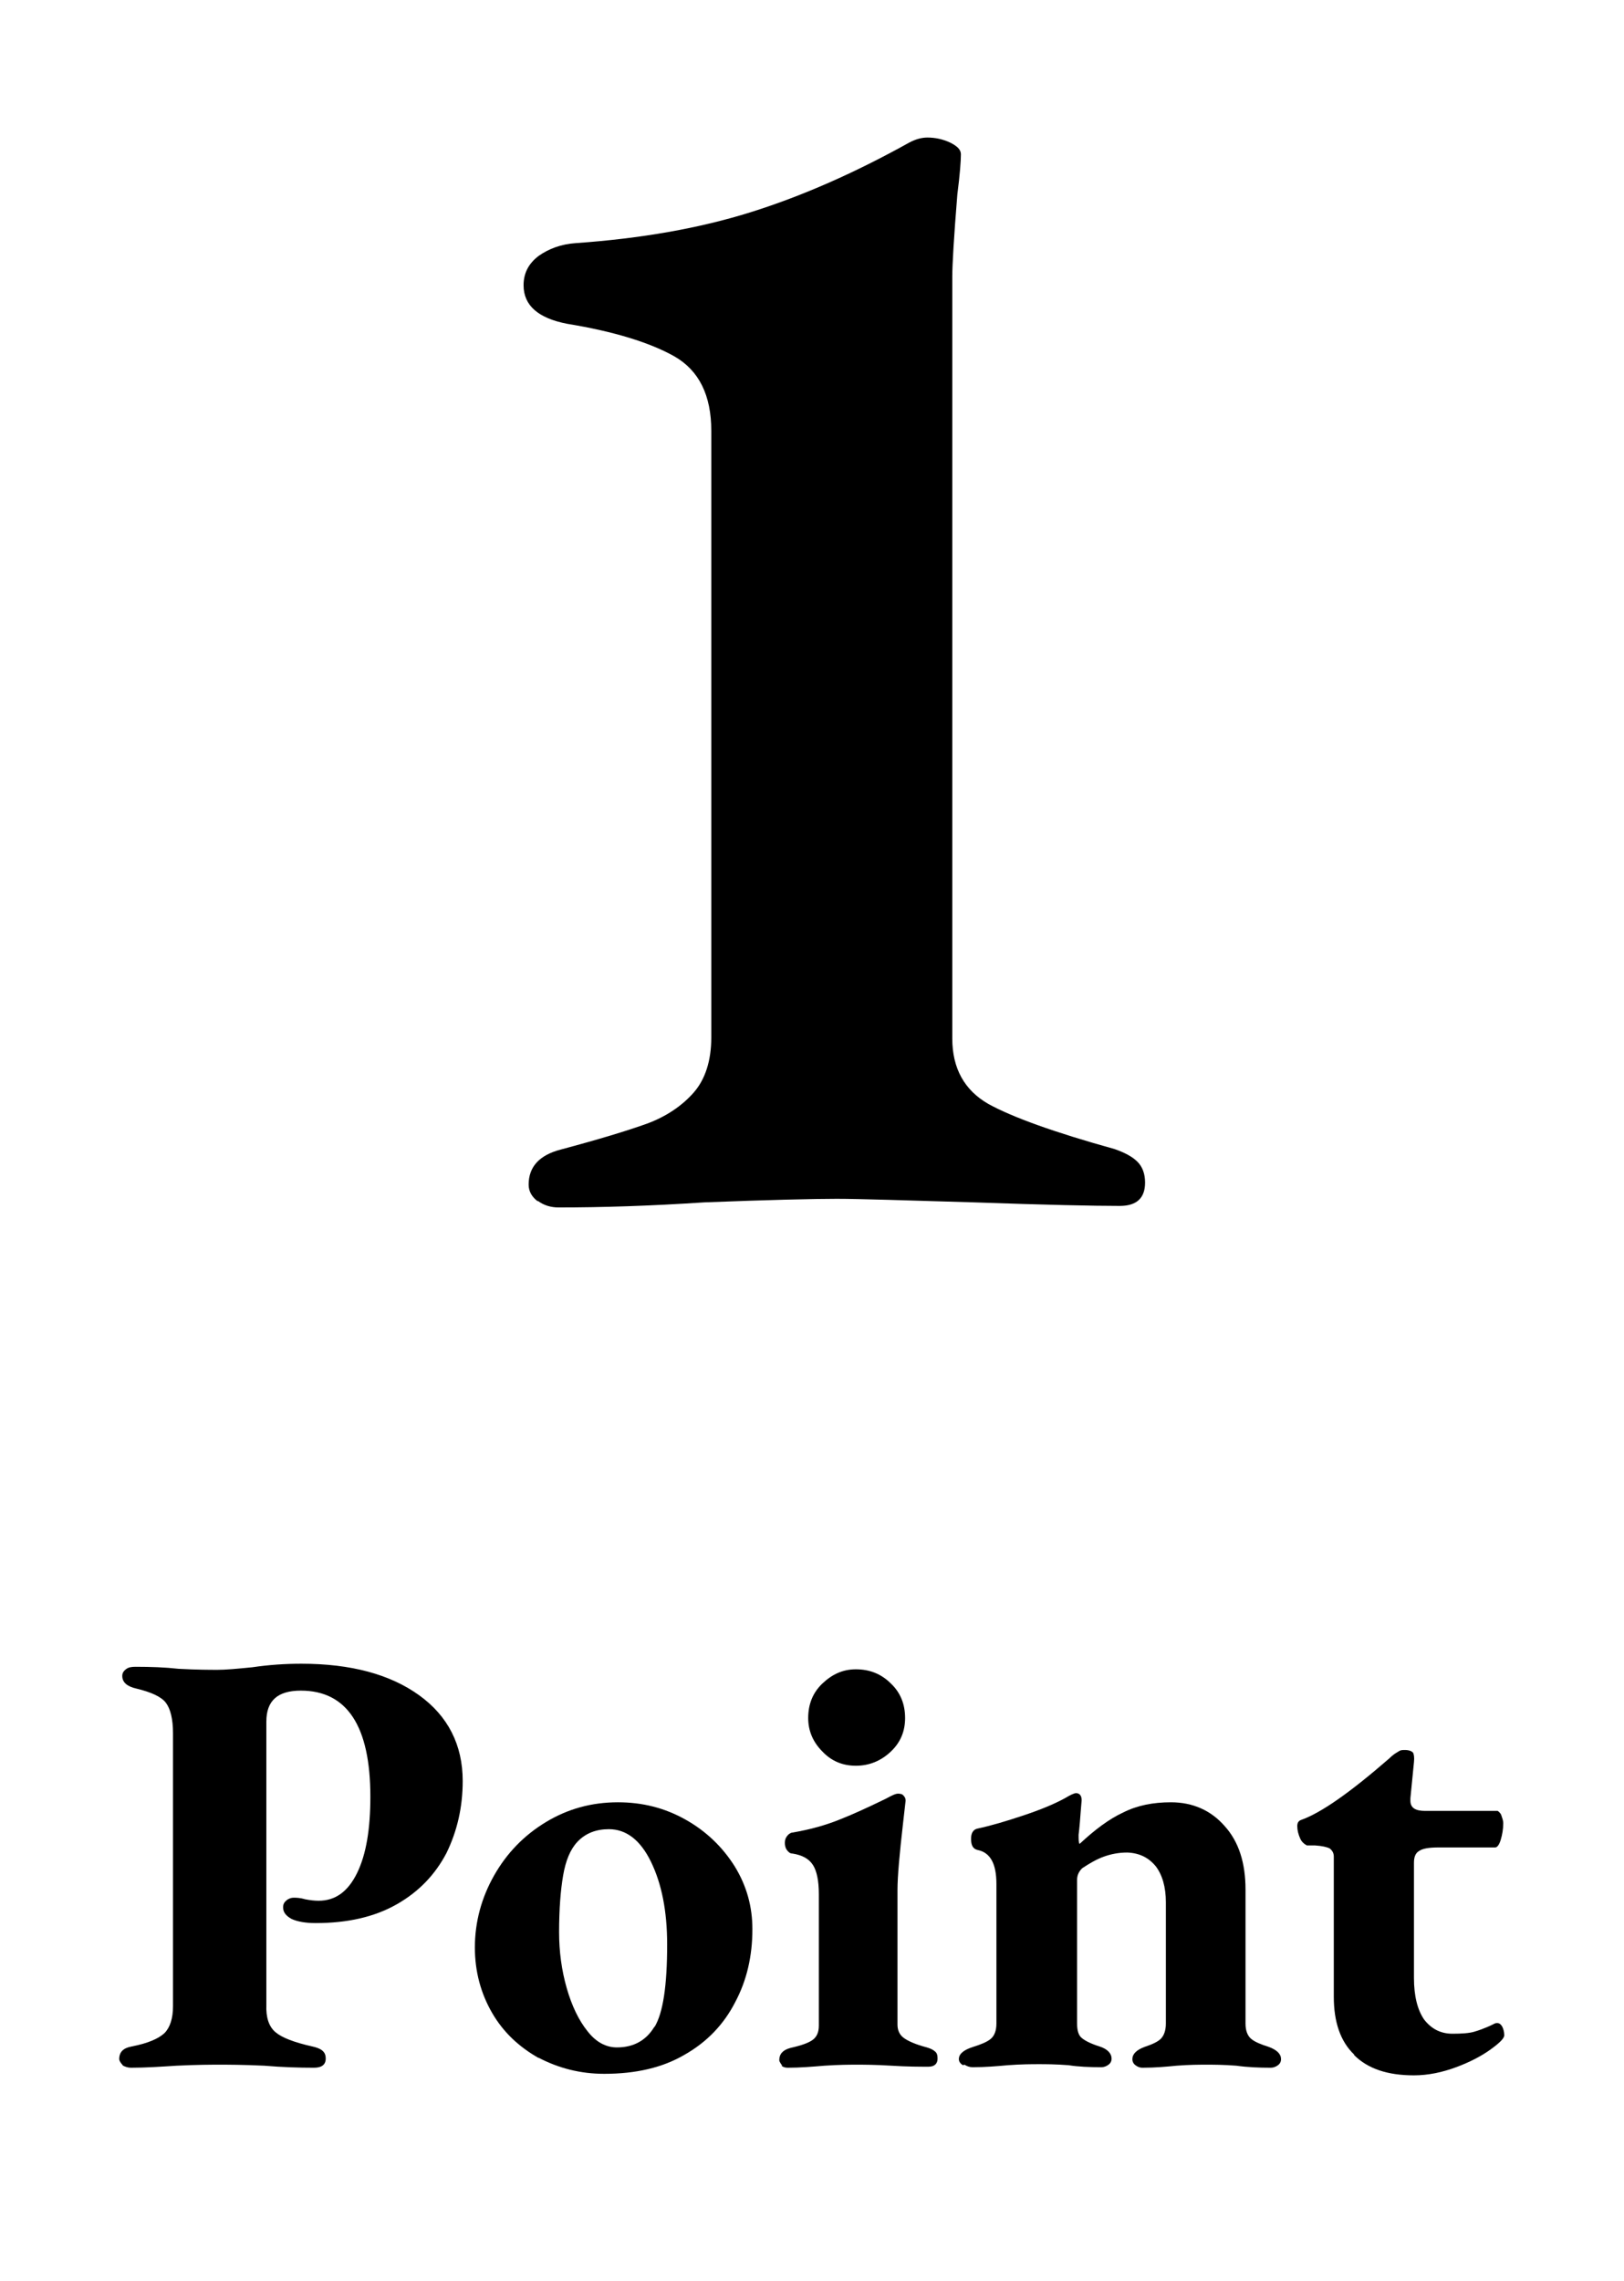 <?xml version="1.0" encoding="UTF-8"?>
<svg id="_レイヤー_2" data-name="レイヤー 2" xmlns="http://www.w3.org/2000/svg" xmlns:xlink="http://www.w3.org/1999/xlink" viewBox="0 0 32.01 44.94">
  <defs>
    <style>
      .cls-1 {
        fill: none;
      }

      .cls-2 {
        isolation: isolate;
      }

      .cls-3 {
        clip-path: url(#clippath);
      }
    </style>
    <clipPath id="clippath">
      <rect class="cls-1" width="32.01" height="44.94"/>
    </clipPath>
  </defs>
  <g id="_レイヤー_1-2" data-name="レイヤー 1">
    <g class="cls-3">
      <g>
        <g id="Point" class="cls-2">
          <g class="cls-2">
            <path d="M2.42,40.69s-.07-.07-.07-.12c0-.14.08-.22.25-.25.31-.06.52-.15.64-.26.11-.11.17-.29.17-.53v-5.38c0-.28-.05-.48-.14-.6s-.29-.21-.58-.28c-.18-.04-.28-.12-.28-.25,0-.05.02-.09.07-.13s.11-.05.19-.05c.3,0,.58.01.85.04.37.02.62.02.77.02s.38-.02.68-.05c.34-.05.66-.07.97-.07.98,0,1.75.21,2.32.62s.86.98.86,1.69c0,.52-.11.99-.32,1.42-.22.42-.54.76-.98,1.01-.44.25-.97.37-1.6.37-.2,0-.36-.03-.47-.08-.11-.06-.17-.13-.17-.23,0-.06.02-.1.07-.14.05-.04.1-.05.14-.05s.12,0,.22.03c.1.02.19.03.27.03.33,0,.58-.18.76-.55s.26-.87.26-1.5c0-1.39-.46-2.09-1.37-2.09-.46,0-.68.2-.68.61v5.58c-.01.25.05.43.18.54.13.11.37.2.72.28.09.02.15.04.2.08s.07.09.07.16c0,.12-.08.18-.23.18-.3,0-.63-.01-.98-.04-.43-.02-.72-.02-.88-.02s-.44,0-.85.02c-.31.02-.61.04-.9.04-.06,0-.12-.02-.17-.05Z"/>
            <path d="M10.62,40.55c-.39-.22-.7-.51-.92-.89s-.34-.81-.34-1.29c0-.5.13-.98.38-1.42.25-.44.59-.79,1.02-1.05.43-.26.9-.39,1.42-.39.48,0,.92.11,1.33.34.41.23.73.54.97.92.24.39.35.8.35,1.24,0,.53-.11,1.01-.34,1.44-.22.43-.55.78-.99,1.03-.44.26-.97.38-1.59.38-.47,0-.9-.11-1.3-.32ZM12.9,39.94c.17-.28.25-.82.25-1.63,0-.66-.11-1.2-.32-1.63-.21-.43-.49-.64-.83-.64-.25,0-.46.08-.62.25-.14.15-.23.37-.28.66-.05.29-.08.66-.08,1.12,0,.38.05.75.15,1.1.1.35.24.64.41.85.17.22.37.32.58.32.33,0,.58-.14.74-.41Z"/>
            <path d="M15.42,40.7s-.06-.07-.06-.11c0-.12.07-.2.22-.24.22-.05.36-.1.44-.16.08-.06.12-.15.12-.28v-2.59c0-.26-.04-.46-.12-.58s-.21-.19-.4-.22c-.05,0-.08-.03-.11-.07s-.04-.09-.04-.14c0-.05.01-.09.04-.13s.06-.06.09-.07c.36-.06.68-.15.95-.26.28-.11.58-.25.91-.41.11-.06.19-.1.24-.1s.09.01.11.04c.03.03.04.06.04.1l-.05.44c-.07.61-.11,1.05-.11,1.32v2.65c0,.11.04.2.12.26.08.06.23.13.46.19.07.02.13.05.16.08.04.03.05.08.05.14,0,.1-.06.16-.18.16-.17,0-.41,0-.73-.02-.32-.02-.55-.02-.68-.02s-.35,0-.64.02c-.24.02-.48.04-.72.04-.05,0-.09-.01-.13-.04ZM16.21,34.51c-.18-.18-.28-.4-.28-.66,0-.27.09-.5.28-.68s.4-.28.66-.28c.27,0,.5.09.69.28.19.18.28.41.28.68,0,.26-.09.48-.28.66-.19.18-.42.28-.69.28-.26,0-.48-.09-.66-.28Z"/>
            <path d="M18.98,40.69c-.05-.03-.08-.07-.08-.12,0-.1.09-.18.28-.24.16-.05.28-.1.35-.16.07-.06.11-.16.11-.3v-2.75c0-.4-.12-.62-.37-.67-.09-.02-.13-.09-.13-.22,0-.11.04-.18.12-.2.28-.06.58-.15.91-.26.33-.11.6-.22.82-.34.1-.06.18-.1.22-.1.07,0,.11.05.11.14l-.02.24c-.02.29-.04.44-.04.44,0,.1,0,.16.02.18.3-.28.58-.49.86-.62.28-.14.59-.2.94-.2.43,0,.79.16,1.06.47.28.31.41.73.41,1.25v2.64c0,.14.04.24.11.3.07.06.19.11.35.16.16.06.24.14.24.24,0,.05-.02.09-.06.12-.04.03-.09.05-.14.05-.24,0-.47-.01-.68-.04-.26-.02-.45-.02-.59-.02s-.33,0-.59.02c-.2.02-.42.04-.67.04-.06,0-.1-.02-.14-.05-.04-.03-.06-.07-.06-.12,0-.1.08-.18.24-.24.15-.05.26-.1.32-.16.06-.06.1-.16.1-.3v-2.39c0-.3-.07-.54-.2-.71-.14-.17-.32-.26-.56-.27-.17,0-.32.03-.46.08s-.28.13-.43.23c-.06.06-.1.13-.1.23v2.83c0,.14.03.24.1.29.06.05.18.11.34.16s.24.14.24.24c0,.05-.02.09-.06.12-.04.03-.09.05-.14.05-.24,0-.46-.01-.65-.04-.26-.02-.45-.02-.58-.02-.14,0-.34,0-.61.02-.22.02-.45.04-.7.04-.06,0-.11-.02-.16-.05Z"/>
            <path d="M26.69,40.48c-.27-.26-.4-.64-.4-1.14v-2.76c0-.07-.03-.12-.08-.16-.06-.03-.15-.05-.29-.06h-.16s-.09-.04-.13-.13-.06-.17-.06-.25c0-.06.02-.1.07-.12.4-.14.98-.55,1.75-1.22.02-.02.04-.04.08-.07.04-.03.08-.05.11-.07.03-.02.07-.02.11-.02.08,0,.13.02.16.05.02.03.03.1.02.19l-.07.71v.05c0,.14.1.2.29.2h1.43s.05.03.07.08c.02.06.04.11.04.16,0,.12-.02.23-.05.33-.03.1-.07.15-.11.15h-1.12c-.18,0-.31.02-.38.07-.07.04-.1.12-.1.23v2.27c0,.36.07.63.2.82.14.18.32.28.56.28.18,0,.33-.01.43-.04.1-.03.18-.06.25-.09.07-.03.11-.05.13-.06.03-.02.06-.02.07-.02.04,0,.07.02.1.07.02.04.04.1.04.17,0,.06-.09.15-.27.28-.18.13-.41.25-.68.35-.27.1-.55.16-.83.16-.52,0-.91-.13-1.18-.4Z"/>
          </g>
        </g>
        <g id="_1" data-name=" 1" class="cls-2">
          <g class="cls-2">
            <path d="M10.6,23.67c-.12-.09-.18-.2-.18-.33,0-.35.21-.58.63-.69.75-.2,1.31-.37,1.7-.51.38-.14.69-.35.92-.61.23-.26.35-.63.35-1.09v-11.95c0-.7-.24-1.19-.73-1.47-.48-.27-1.19-.49-2.11-.64-.57-.11-.86-.36-.86-.76,0-.24.1-.43.3-.58.2-.14.44-.23.73-.25,1.28-.09,2.43-.29,3.45-.61,1.02-.32,2.06-.78,3.12-1.37.13-.07.25-.1.36-.1.15,0,.3.03.45.1.14.07.21.14.21.23,0,.13-.02.4-.07.79-.07.86-.1,1.4-.1,1.62v15.01c0,.59.24,1.02.71,1.29.47.26,1.3.56,2.49.89.2.07.35.15.45.25s.15.24.15.41c0,.31-.17.46-.5.46-.51,0-1.46-.02-2.87-.07-1.36-.04-2.27-.07-2.71-.07s-1.33.02-2.61.07c-1.06.07-2.01.1-2.87.1-.15,0-.29-.04-.41-.13Z"/>
          </g>
        </g>
      </g>
    </g>
  </g>
</svg>